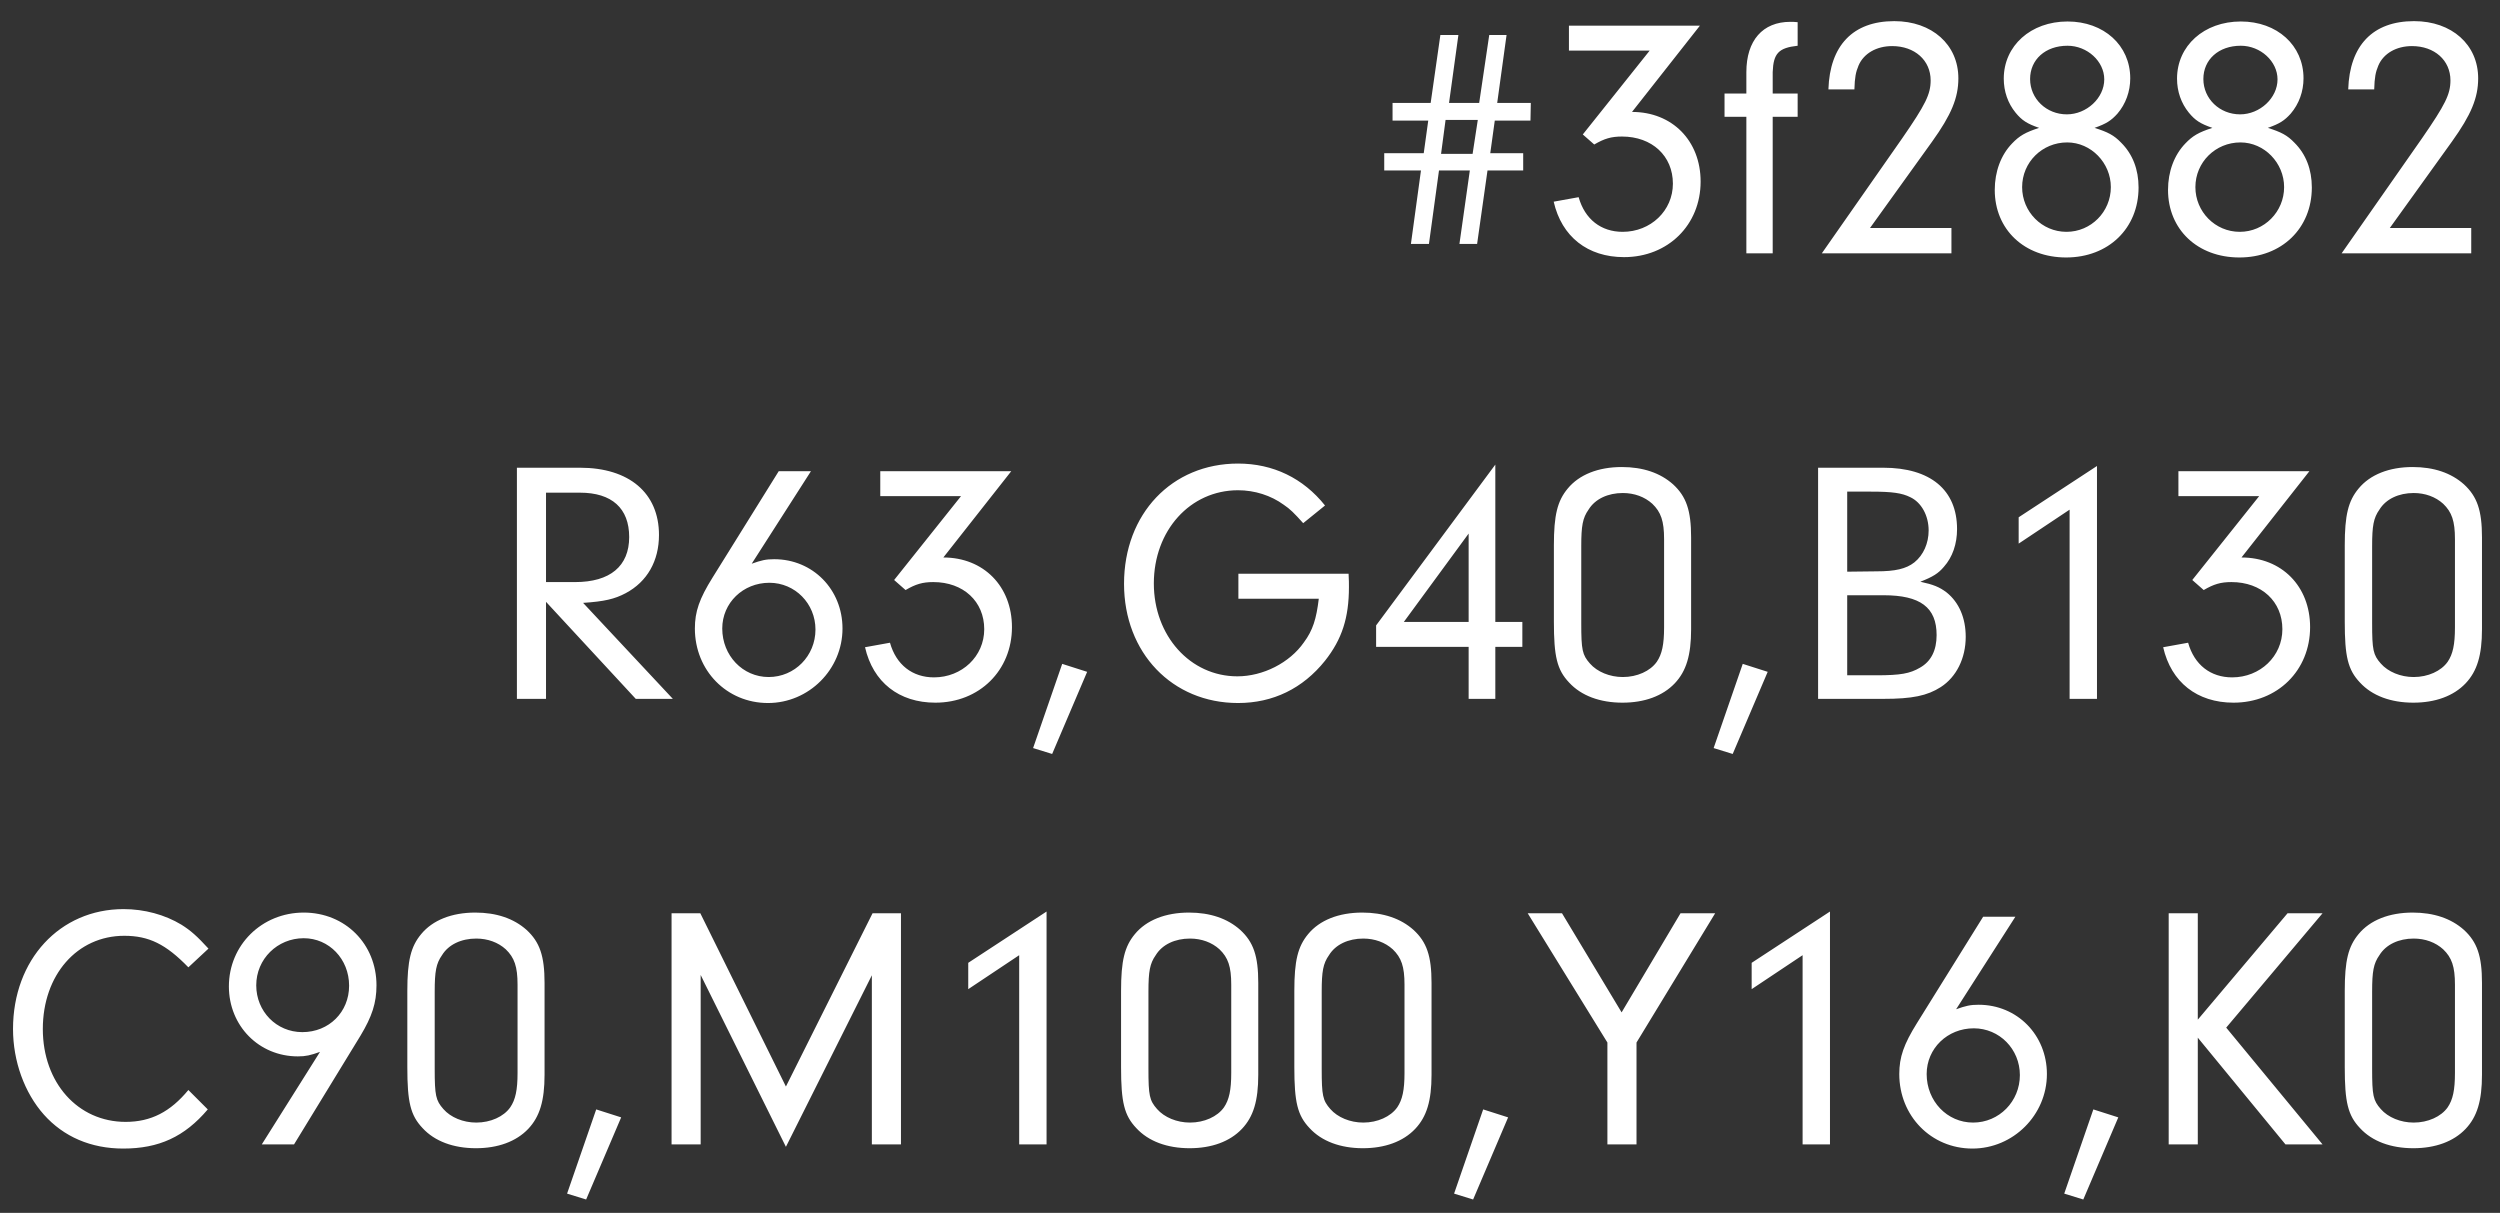 <svg width="101" height="49" viewBox="0 0 101 49" fill="none" xmlns="http://www.w3.org/2000/svg">
<rect x="0" y="0" width="101" height="49" fill="#333333" stroke="none"/>
<path d="M61.537 6.188V6.888H60.095L59.675 9.856H58.961L59.381 6.888H58.135L57.729 9.856H57.001L57.407 6.888H55.923V6.188H57.519L57.701 4.872H56.259V4.158H57.799L58.191 1.414H58.919L58.541 4.158H59.759L60.165 1.414H60.865L60.487 4.158H61.845L61.831 4.872H60.389L60.207 6.188H61.537ZM59.703 4.844H58.401L58.219 6.216H59.493L59.703 4.844ZM66.647 2.044H63.385V1.036H68.677L65.933 4.522C67.557 4.522 68.705 5.684 68.705 7.336C68.705 9.086 67.389 10.388 65.611 10.388C64.141 10.388 63.091 9.562 62.769 8.148L63.777 7.966C64.029 8.862 64.687 9.366 65.555 9.366C66.689 9.366 67.585 8.512 67.585 7.42C67.585 6.3 66.745 5.516 65.527 5.516C65.093 5.516 64.813 5.6 64.407 5.838L63.945 5.432L66.647 2.044ZM71.617 4.718V10.234H70.553V4.718H69.671V3.78H70.553V2.912C70.553 1.638 71.211 0.882 72.331 0.882C72.387 0.882 72.513 0.882 72.625 0.896V1.848C71.855 1.932 71.645 2.156 71.617 2.912V3.78H72.625V4.718H71.617ZM75.548 9.212H78.838V10.234H73.602L76.85 5.586C77.788 4.228 77.998 3.808 77.998 3.248C77.998 2.436 77.354 1.862 76.444 1.862C75.814 1.862 75.296 2.156 75.086 2.646C74.974 2.912 74.932 3.122 74.918 3.612H73.868C73.924 1.834 74.862 0.854 76.528 0.854C78.054 0.854 79.118 1.806 79.118 3.164C79.118 3.948 78.838 4.634 78.054 5.726L75.548 9.212ZM84.62 5.166C85.152 5.334 85.404 5.46 85.698 5.768C86.16 6.23 86.398 6.846 86.398 7.574C86.398 9.226 85.18 10.402 83.472 10.402C81.778 10.402 80.588 9.268 80.588 7.672C80.588 6.93 80.84 6.258 81.288 5.796C81.582 5.488 81.82 5.348 82.38 5.166C81.89 4.998 81.68 4.858 81.428 4.55C81.12 4.172 80.952 3.696 80.952 3.178C80.952 1.848 82.044 0.868 83.528 0.868C84.998 0.868 86.062 1.834 86.062 3.164C86.062 3.696 85.88 4.2 85.544 4.592C85.292 4.872 85.096 4.998 84.62 5.166ZM83.528 1.848C82.632 1.848 82.016 2.408 82.016 3.192C82.016 3.99 82.674 4.62 83.5 4.62C84.298 4.62 85.012 3.962 85.012 3.206C85.012 2.478 84.326 1.848 83.528 1.848ZM83.514 5.754C82.506 5.754 81.694 6.552 81.694 7.56C81.694 8.554 82.492 9.366 83.486 9.366C84.48 9.366 85.278 8.554 85.278 7.56C85.278 6.58 84.48 5.754 83.514 5.754ZM91.62 5.166C92.152 5.334 92.404 5.46 92.698 5.768C93.16 6.23 93.398 6.846 93.398 7.574C93.398 9.226 92.18 10.402 90.472 10.402C88.778 10.402 87.588 9.268 87.588 7.672C87.588 6.93 87.84 6.258 88.288 5.796C88.582 5.488 88.82 5.348 89.38 5.166C88.89 4.998 88.68 4.858 88.428 4.55C88.12 4.172 87.952 3.696 87.952 3.178C87.952 1.848 89.044 0.868 90.528 0.868C91.998 0.868 93.062 1.834 93.062 3.164C93.062 3.696 92.88 4.2 92.544 4.592C92.292 4.872 92.096 4.998 91.62 5.166ZM90.528 1.848C89.632 1.848 89.016 2.408 89.016 3.192C89.016 3.99 89.674 4.62 90.5 4.62C91.298 4.62 92.012 3.962 92.012 3.206C92.012 2.478 91.326 1.848 90.528 1.848ZM90.514 5.754C89.506 5.754 88.694 6.552 88.694 7.56C88.694 8.554 89.492 9.366 90.486 9.366C91.48 9.366 92.278 8.554 92.278 7.56C92.278 6.58 91.48 5.754 90.514 5.754ZM96.548 9.212H99.838V10.234H94.602L97.85 5.586C98.788 4.228 98.998 3.808 98.998 3.248C98.998 2.436 98.354 1.862 97.444 1.862C96.814 1.862 96.296 2.156 96.086 2.646C95.974 2.912 95.932 3.122 95.918 3.612H94.868C94.924 1.834 95.862 0.854 97.528 0.854C99.054 0.854 100.118 1.806 100.118 3.164C100.118 3.948 99.838 4.634 99.054 5.726L96.548 9.212ZM22.059 24.314V28.234H20.883V18.896H23.431C25.419 18.896 26.623 19.918 26.623 21.612C26.623 22.662 26.147 23.502 25.279 23.964C24.831 24.202 24.411 24.3 23.557 24.356L27.183 28.234H25.685L22.059 24.314ZM22.059 23.516H23.235C24.649 23.516 25.419 22.872 25.419 21.696C25.419 20.534 24.719 19.904 23.431 19.904H22.059V23.516ZM32.763 19.036L30.369 22.774C30.761 22.634 30.943 22.592 31.279 22.592C32.833 22.592 34.037 23.81 34.037 25.392C34.037 27.044 32.679 28.402 31.027 28.402C29.361 28.402 28.073 27.086 28.073 25.392C28.073 24.706 28.255 24.188 28.787 23.334L31.461 19.036H32.763ZM31.083 23.544C30.019 23.544 29.179 24.356 29.179 25.392C29.179 26.484 30.005 27.352 31.055 27.352C32.105 27.352 32.945 26.498 32.945 25.434C32.945 24.384 32.119 23.544 31.083 23.544ZM38.825 20.044H35.563V19.036H40.855L38.111 22.522C39.735 22.522 40.883 23.684 40.883 25.336C40.883 27.086 39.567 28.388 37.789 28.388C36.319 28.388 35.269 27.562 34.947 26.148L35.955 25.966C36.207 26.862 36.865 27.366 37.733 27.366C38.867 27.366 39.763 26.512 39.763 25.42C39.763 24.3 38.923 23.516 37.705 23.516C37.271 23.516 36.991 23.6 36.585 23.838L36.123 23.432L38.825 20.044ZM43.921 27.142L42.507 30.46L41.737 30.222L42.913 26.82L43.921 27.142ZM50.031 23.18H54.483C54.497 23.376 54.497 23.628 54.497 23.712C54.497 24.958 54.217 25.826 53.531 26.694C52.635 27.814 51.431 28.402 50.017 28.402C47.357 28.402 45.411 26.372 45.411 23.586C45.411 20.758 47.343 18.728 50.017 18.728C51.431 18.728 52.649 19.316 53.531 20.422L52.649 21.136C52.285 20.73 52.117 20.562 51.865 20.394C51.347 20.016 50.689 19.806 50.017 19.806C48.085 19.806 46.615 21.43 46.615 23.572C46.615 25.686 48.085 27.324 49.989 27.324C51.025 27.324 52.103 26.778 52.677 25.952C53.041 25.462 53.181 25 53.279 24.188H50.031V23.18ZM59.333 26.134H55.595V25.266L60.411 18.77V25.126H61.503V26.134H60.411V28.234H59.333V26.134ZM59.333 25.126V21.556L56.715 25.126H59.333ZM68.321 21.71V25.42C68.321 26.47 68.125 27.114 67.663 27.604C67.173 28.122 66.431 28.388 65.549 28.388C64.639 28.388 63.883 28.108 63.393 27.576C62.903 27.058 62.777 26.526 62.777 25.112V22.032C62.777 20.814 62.917 20.24 63.337 19.736C63.799 19.176 64.569 18.868 65.521 18.868C66.375 18.868 67.075 19.106 67.593 19.568C68.125 20.058 68.321 20.618 68.321 21.71ZM63.883 22.06V25.182C63.883 26.26 63.925 26.456 64.233 26.806C64.527 27.142 65.031 27.352 65.563 27.352C66.137 27.352 66.669 27.114 66.935 26.736C67.145 26.428 67.229 26.036 67.229 25.35V21.78C67.229 21.052 67.103 20.688 66.753 20.352C66.445 20.072 66.025 19.918 65.563 19.918C64.961 19.918 64.443 20.156 64.177 20.59C63.939 20.926 63.883 21.248 63.883 22.06ZM71.415 27.142L70.001 30.46L69.231 30.222L70.407 26.82L71.415 27.142ZM73.451 18.896H76.083C77.987 18.896 79.065 19.792 79.065 21.374C79.065 21.976 78.883 22.508 78.533 22.9C78.309 23.166 78.085 23.306 77.581 23.502C78.099 23.614 78.351 23.712 78.645 23.936C79.149 24.342 79.415 24.972 79.415 25.728C79.415 26.596 79.037 27.352 78.407 27.758C77.861 28.108 77.259 28.234 76.083 28.234H73.451V18.896ZM74.627 19.862V23.096L75.817 23.082C76.559 23.082 77.007 22.984 77.343 22.718C77.707 22.424 77.917 21.948 77.917 21.43C77.917 20.828 77.623 20.296 77.175 20.086C76.839 19.918 76.447 19.862 75.593 19.862H74.627ZM74.627 24.048V27.282H75.803C76.783 27.282 77.161 27.212 77.567 26.974C78.015 26.722 78.239 26.274 78.239 25.658C78.239 24.538 77.581 24.048 76.097 24.048H74.627ZM83.612 20.59L81.554 21.962V20.898L84.718 18.826V28.234H83.612V20.59ZM91.27 20.044H88.008V19.036H93.3L90.556 22.522C92.18 22.522 93.328 23.684 93.328 25.336C93.328 27.086 92.012 28.388 90.234 28.388C88.764 28.388 87.714 27.562 87.392 26.148L88.4 25.966C88.652 26.862 89.31 27.366 90.178 27.366C91.312 27.366 92.208 26.512 92.208 25.42C92.208 24.3 91.368 23.516 90.15 23.516C89.716 23.516 89.436 23.6 89.03 23.838L88.568 23.432L91.27 20.044ZM100.272 21.71V25.42C100.272 26.47 100.076 27.114 99.614 27.604C99.124 28.122 98.382 28.388 97.5 28.388C96.59 28.388 95.834 28.108 95.344 27.576C94.854 27.058 94.728 26.526 94.728 25.112V22.032C94.728 20.814 94.868 20.24 95.288 19.736C95.75 19.176 96.52 18.868 97.472 18.868C98.326 18.868 99.026 19.106 99.544 19.568C100.076 20.058 100.272 20.618 100.272 21.71ZM95.834 22.06V25.182C95.834 26.26 95.876 26.456 96.184 26.806C96.478 27.142 96.982 27.352 97.514 27.352C98.088 27.352 98.62 27.114 98.886 26.736C99.096 26.428 99.18 26.036 99.18 25.35V21.78C99.18 21.052 99.054 20.688 98.704 20.352C98.396 20.072 97.976 19.918 97.514 19.918C96.912 19.918 96.394 20.156 96.128 20.59C95.89 20.926 95.834 21.248 95.834 22.06ZM7.61 44.036L8.394 44.82C7.456 45.926 6.42 46.402 4.978 46.402C3.676 46.402 2.57 45.926 1.772 45.03C0.988 44.148 0.526 42.874 0.526 41.572C0.526 38.772 2.416 36.728 4.992 36.728C5.832 36.728 6.658 36.952 7.33 37.358C7.708 37.596 7.96 37.82 8.422 38.324L7.61 39.08C6.7 38.142 6.014 37.806 5.02 37.806C3.116 37.806 1.73 39.388 1.73 41.572C1.73 43.742 3.144 45.324 5.076 45.324C6.098 45.324 6.882 44.918 7.61 44.036ZM10.576 46.234L12.928 42.496C12.537 42.636 12.354 42.678 12.033 42.678C10.464 42.678 9.247 41.446 9.247 39.85C9.247 38.184 10.576 36.868 12.271 36.868C13.95 36.868 15.21 38.142 15.21 39.808C15.21 40.522 15.028 41.068 14.566 41.838L11.879 46.234H10.576ZM12.271 37.904C11.207 37.904 10.352 38.744 10.352 39.808C10.352 40.858 11.165 41.698 12.214 41.698C13.293 41.698 14.104 40.886 14.104 39.822C14.104 38.744 13.293 37.904 12.271 37.904ZM22 39.71V43.42C22 44.47 21.805 45.114 21.343 45.604C20.852 46.122 20.11 46.388 19.229 46.388C18.319 46.388 17.562 46.108 17.073 45.576C16.582 45.058 16.456 44.526 16.456 43.112V40.032C16.456 38.814 16.596 38.24 17.017 37.736C17.479 37.176 18.248 36.868 19.201 36.868C20.055 36.868 20.755 37.106 21.273 37.568C21.805 38.058 22 38.618 22 39.71ZM17.562 40.06V43.182C17.562 44.26 17.605 44.456 17.913 44.806C18.206 45.142 18.71 45.352 19.242 45.352C19.817 45.352 20.349 45.114 20.614 44.736C20.825 44.428 20.909 44.036 20.909 43.35V39.78C20.909 39.052 20.782 38.688 20.433 38.352C20.125 38.072 19.704 37.918 19.242 37.918C18.64 37.918 18.122 38.156 17.857 38.59C17.619 38.926 17.562 39.248 17.562 40.06ZM25.095 45.142L23.68 48.46L22.91 48.222L24.087 44.82L25.095 45.142ZM28.307 39.388V46.234H27.131V36.896H28.293L31.751 43.896L35.251 36.896H36.399V46.234H35.223V39.402L31.751 46.332L28.307 39.388ZM41.175 38.59L39.117 39.962V38.898L42.281 36.826V46.234H41.175V38.59ZM50.834 39.71V43.42C50.834 44.47 50.639 45.114 50.176 45.604C49.687 46.122 48.944 46.388 48.062 46.388C47.153 46.388 46.397 46.108 45.907 45.576C45.416 45.058 45.291 44.526 45.291 43.112V40.032C45.291 38.814 45.431 38.24 45.85 37.736C46.312 37.176 47.083 36.868 48.035 36.868C48.889 36.868 49.589 37.106 50.106 37.568C50.639 38.058 50.834 38.618 50.834 39.71ZM46.397 40.06V43.182C46.397 44.26 46.438 44.456 46.746 44.806C47.041 45.142 47.544 45.352 48.077 45.352C48.651 45.352 49.182 45.114 49.449 44.736C49.658 44.428 49.742 44.036 49.742 43.35V39.78C49.742 39.052 49.617 38.688 49.267 38.352C48.959 38.072 48.538 37.918 48.077 37.918C47.474 37.918 46.956 38.156 46.691 38.59C46.453 38.926 46.397 39.248 46.397 40.06ZM57.834 39.71V43.42C57.834 44.47 57.639 45.114 57.176 45.604C56.687 46.122 55.944 46.388 55.062 46.388C54.153 46.388 53.397 46.108 52.907 45.576C52.416 45.058 52.291 44.526 52.291 43.112V40.032C52.291 38.814 52.431 38.24 52.85 37.736C53.312 37.176 54.083 36.868 55.035 36.868C55.889 36.868 56.589 37.106 57.106 37.568C57.639 38.058 57.834 38.618 57.834 39.71ZM53.397 40.06V43.182C53.397 44.26 53.438 44.456 53.746 44.806C54.041 45.142 54.544 45.352 55.077 45.352C55.651 45.352 56.182 45.114 56.449 44.736C56.658 44.428 56.742 44.036 56.742 43.35V39.78C56.742 39.052 56.617 38.688 56.267 38.352C55.959 38.072 55.538 37.918 55.077 37.918C54.474 37.918 53.956 38.156 53.691 38.59C53.453 38.926 53.397 39.248 53.397 40.06ZM60.928 45.142L59.514 48.46L58.745 48.222L59.92 44.82L60.928 45.142ZM66.115 42.118V46.234H64.939V42.118L61.719 36.896H63.105L65.513 40.9L67.893 36.896H69.293L66.115 42.118ZM72.825 38.59L70.767 39.962V38.898L73.931 36.826V46.234H72.825V38.59ZM81.421 37.036L79.027 40.774C79.419 40.634 79.601 40.592 79.937 40.592C81.491 40.592 82.695 41.81 82.695 43.392C82.695 45.044 81.337 46.402 79.685 46.402C78.019 46.402 76.731 45.086 76.731 43.392C76.731 42.706 76.913 42.188 77.445 41.334L80.119 37.036H81.421ZM79.741 41.544C78.677 41.544 77.837 42.356 77.837 43.392C77.837 44.484 78.663 45.352 79.713 45.352C80.763 45.352 81.603 44.498 81.603 43.434C81.603 42.384 80.777 41.544 79.741 41.544ZM85.579 45.142L84.165 48.46L83.395 48.222L84.571 44.82L85.579 45.142ZM88.791 41.922V46.234H87.615V36.896H88.791V41.194L92.417 36.896H93.831L89.939 41.516L93.831 46.234H92.333L88.791 41.922ZM100.272 39.71V43.42C100.272 44.47 100.076 45.114 99.614 45.604C99.124 46.122 98.382 46.388 97.5 46.388C96.59 46.388 95.834 46.108 95.344 45.576C94.854 45.058 94.728 44.526 94.728 43.112V40.032C94.728 38.814 94.868 38.24 95.288 37.736C95.75 37.176 96.52 36.868 97.472 36.868C98.326 36.868 99.026 37.106 99.544 37.568C100.076 38.058 100.272 38.618 100.272 39.71ZM95.834 40.06V43.182C95.834 44.26 95.876 44.456 96.184 44.806C96.478 45.142 96.982 45.352 97.514 45.352C98.088 45.352 98.62 45.114 98.886 44.736C99.096 44.428 99.18 44.036 99.18 43.35V39.78C99.18 39.052 99.054 38.688 98.704 38.352C98.396 38.072 97.976 37.918 97.514 37.918C96.912 37.918 96.394 38.156 96.128 38.59C95.89 38.926 95.834 39.248 95.834 40.06Z" fill="white"/>
</svg>
